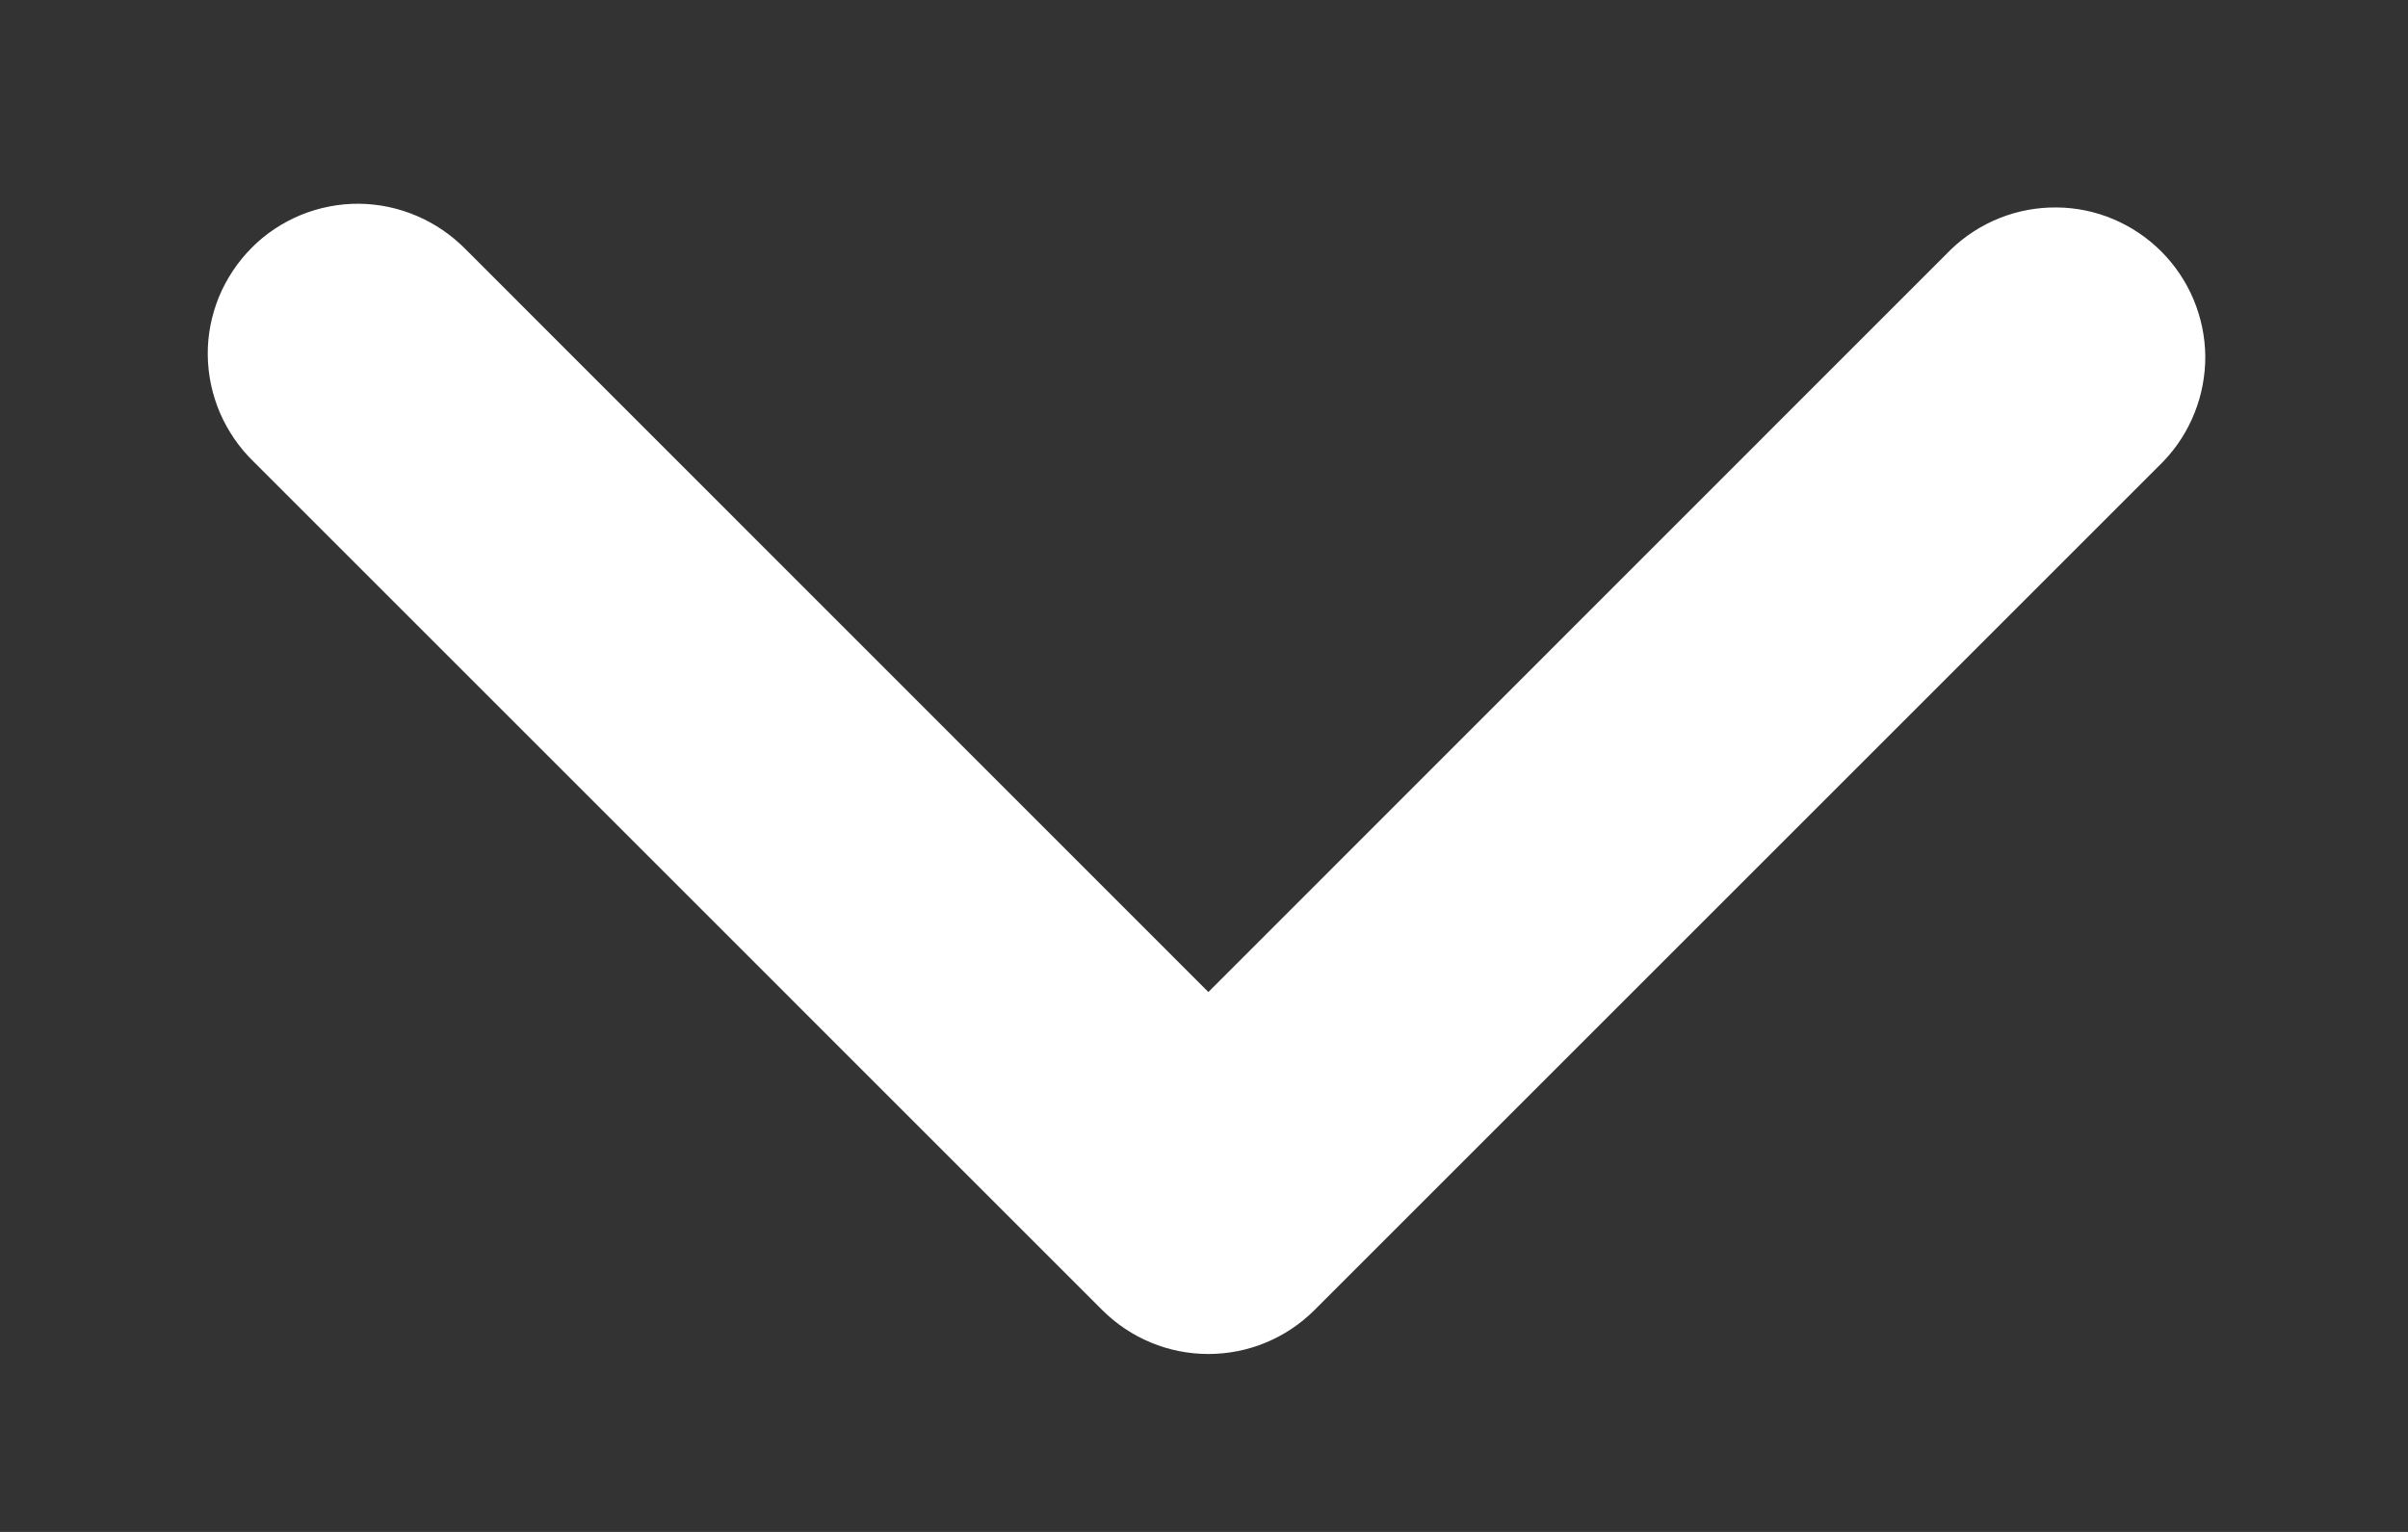 <svg width="11" height="7" viewBox="0 0 11 7" fill="none" xmlns="http://www.w3.org/2000/svg">
<rect x="0" y="0" width="11" height="7" fill="#333333" stroke="none"/>
<path fill-rule="evenodd" clip-rule="evenodd" d="M6.005 5.986C5.876 6.115 5.702 6.187 5.52 6.187C5.338 6.187 5.164 6.115 5.035 5.986L1.158 2.109C1.093 2.046 1.041 1.97 1.005 1.887C0.969 1.803 0.95 1.713 0.949 1.622C0.948 1.531 0.966 1.441 1 1.357C1.035 1.273 1.086 1.196 1.15 1.132C1.214 1.067 1.291 1.017 1.375 0.982C1.459 0.948 1.55 0.93 1.641 0.931C1.732 0.932 1.821 0.951 1.905 0.987C1.989 1.023 2.064 1.075 2.128 1.14L5.52 4.533L8.912 1.14C9.042 1.015 9.215 0.946 9.395 0.948C9.574 0.949 9.746 1.022 9.873 1.149C10 1.276 10.072 1.448 10.074 1.627C10.075 1.807 10.006 1.98 9.882 2.109L6.005 5.986Z" fill="white"/>
</svg>
